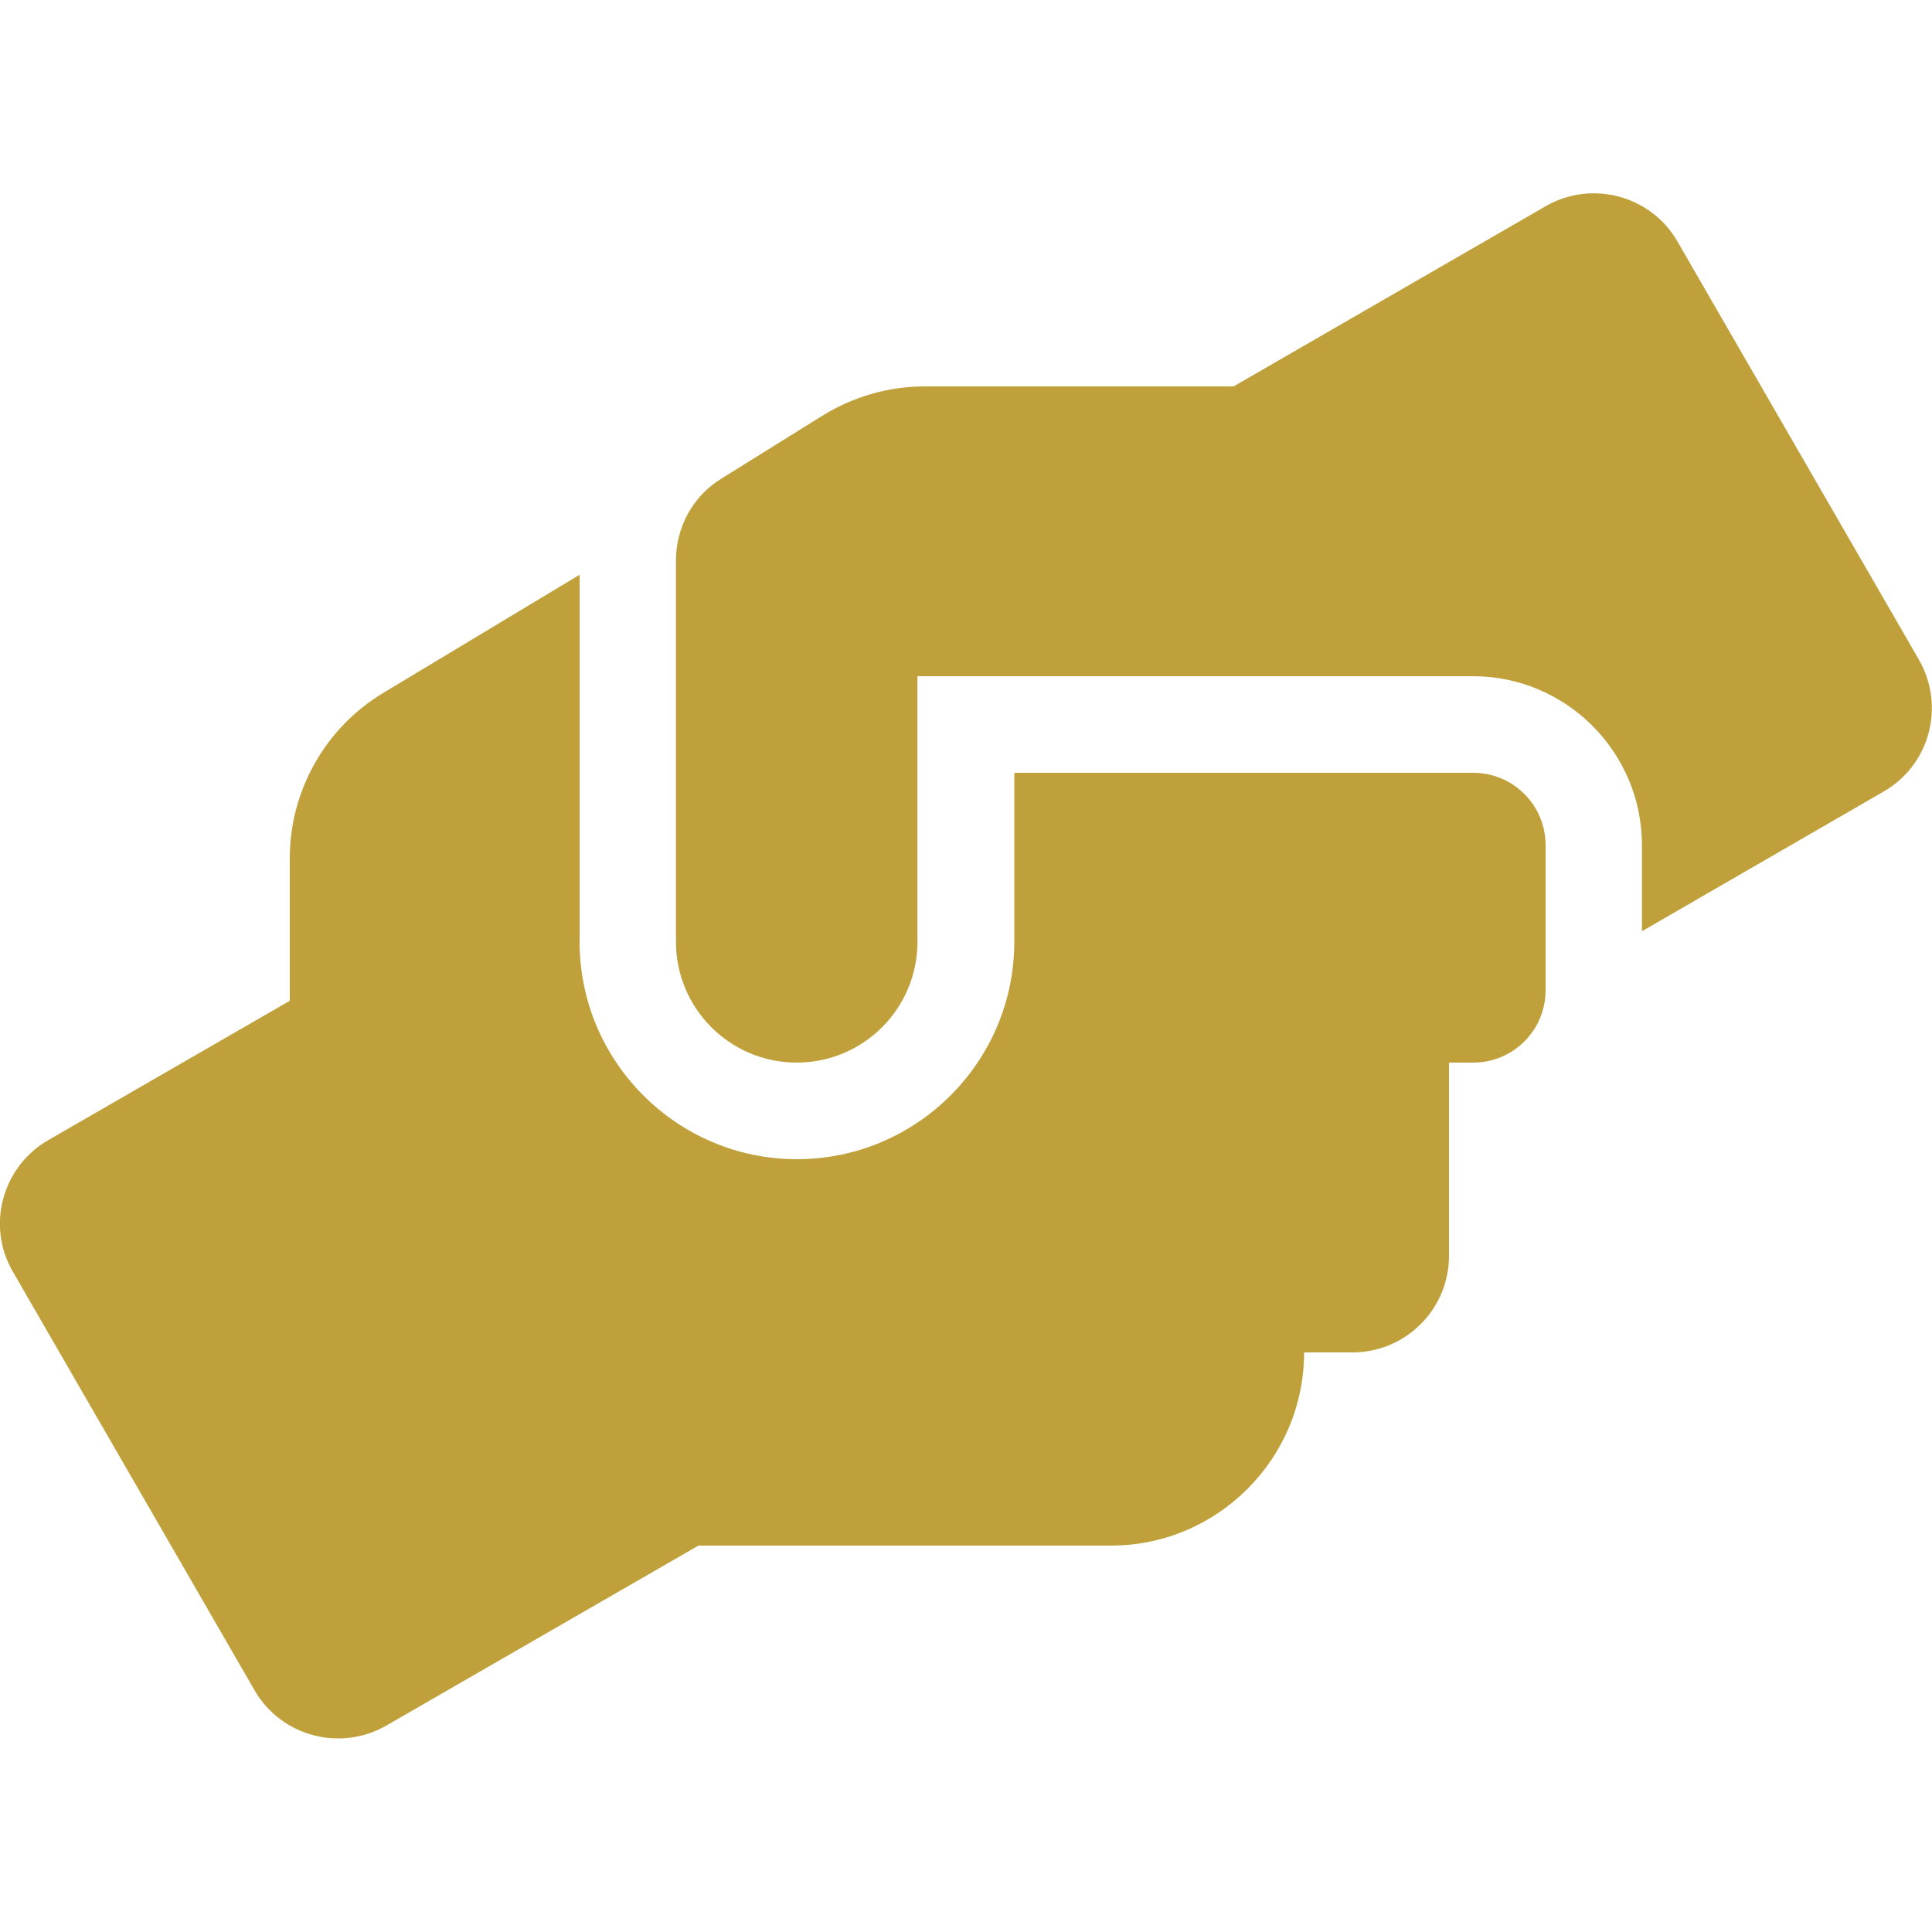 <?xml version="1.0" encoding="utf-8"?>
<!-- Generator: Adobe Illustrator 25.2.1, SVG Export Plug-In . SVG Version: 6.00 Build 0)  -->
<svg version="1.1" id="Camada_1" xmlns="http://www.w3.org/2000/svg" xmlns:xlink="http://www.w3.org/1999/xlink" x="0px" y="0px"
	 viewBox="0 0 800 800" style="enable-background:new 0 0 800 800;" xml:space="preserve">
<style type="text/css">
	.st0{fill:#C0A03B;}
</style>
<path class="st0" d="M610,320H420v70c0,49.6-40.4,90-90,90s-90-40.4-90-90V238l-81.1,48.8c-24.1,14.4-38.9,40.5-38.9,68.5v59.1
	L20,472.1c-19.1,11-25.8,35.5-14.6,54.6l100,173.2c11,19.1,35.5,25.6,54.6,14.6L289.2,640H460c44.1,0,80-35.9,80-80h20
	c22.1,0,40-17.9,40-40v-80h10c16.6,0,30-13.4,30-30v-60C640,333.4,626.6,320,610,320z M794.6,273.2L694.6,100
	c-11-19.1-35.5-25.6-54.6-14.6L510.8,160H383c-15,0-29.6,4.2-42.4,12.1l-41.9,26.1c-11.8,7.2-18.8,20.1-18.8,33.9V390
	c0,27.6,22.4,50,50,50s50-22.4,50-50V280h230c38.6,0,70,31.4,70,70v35.6l100-57.8C799.1,316.8,805.6,292.4,794.6,273.2z"/>
</svg>
